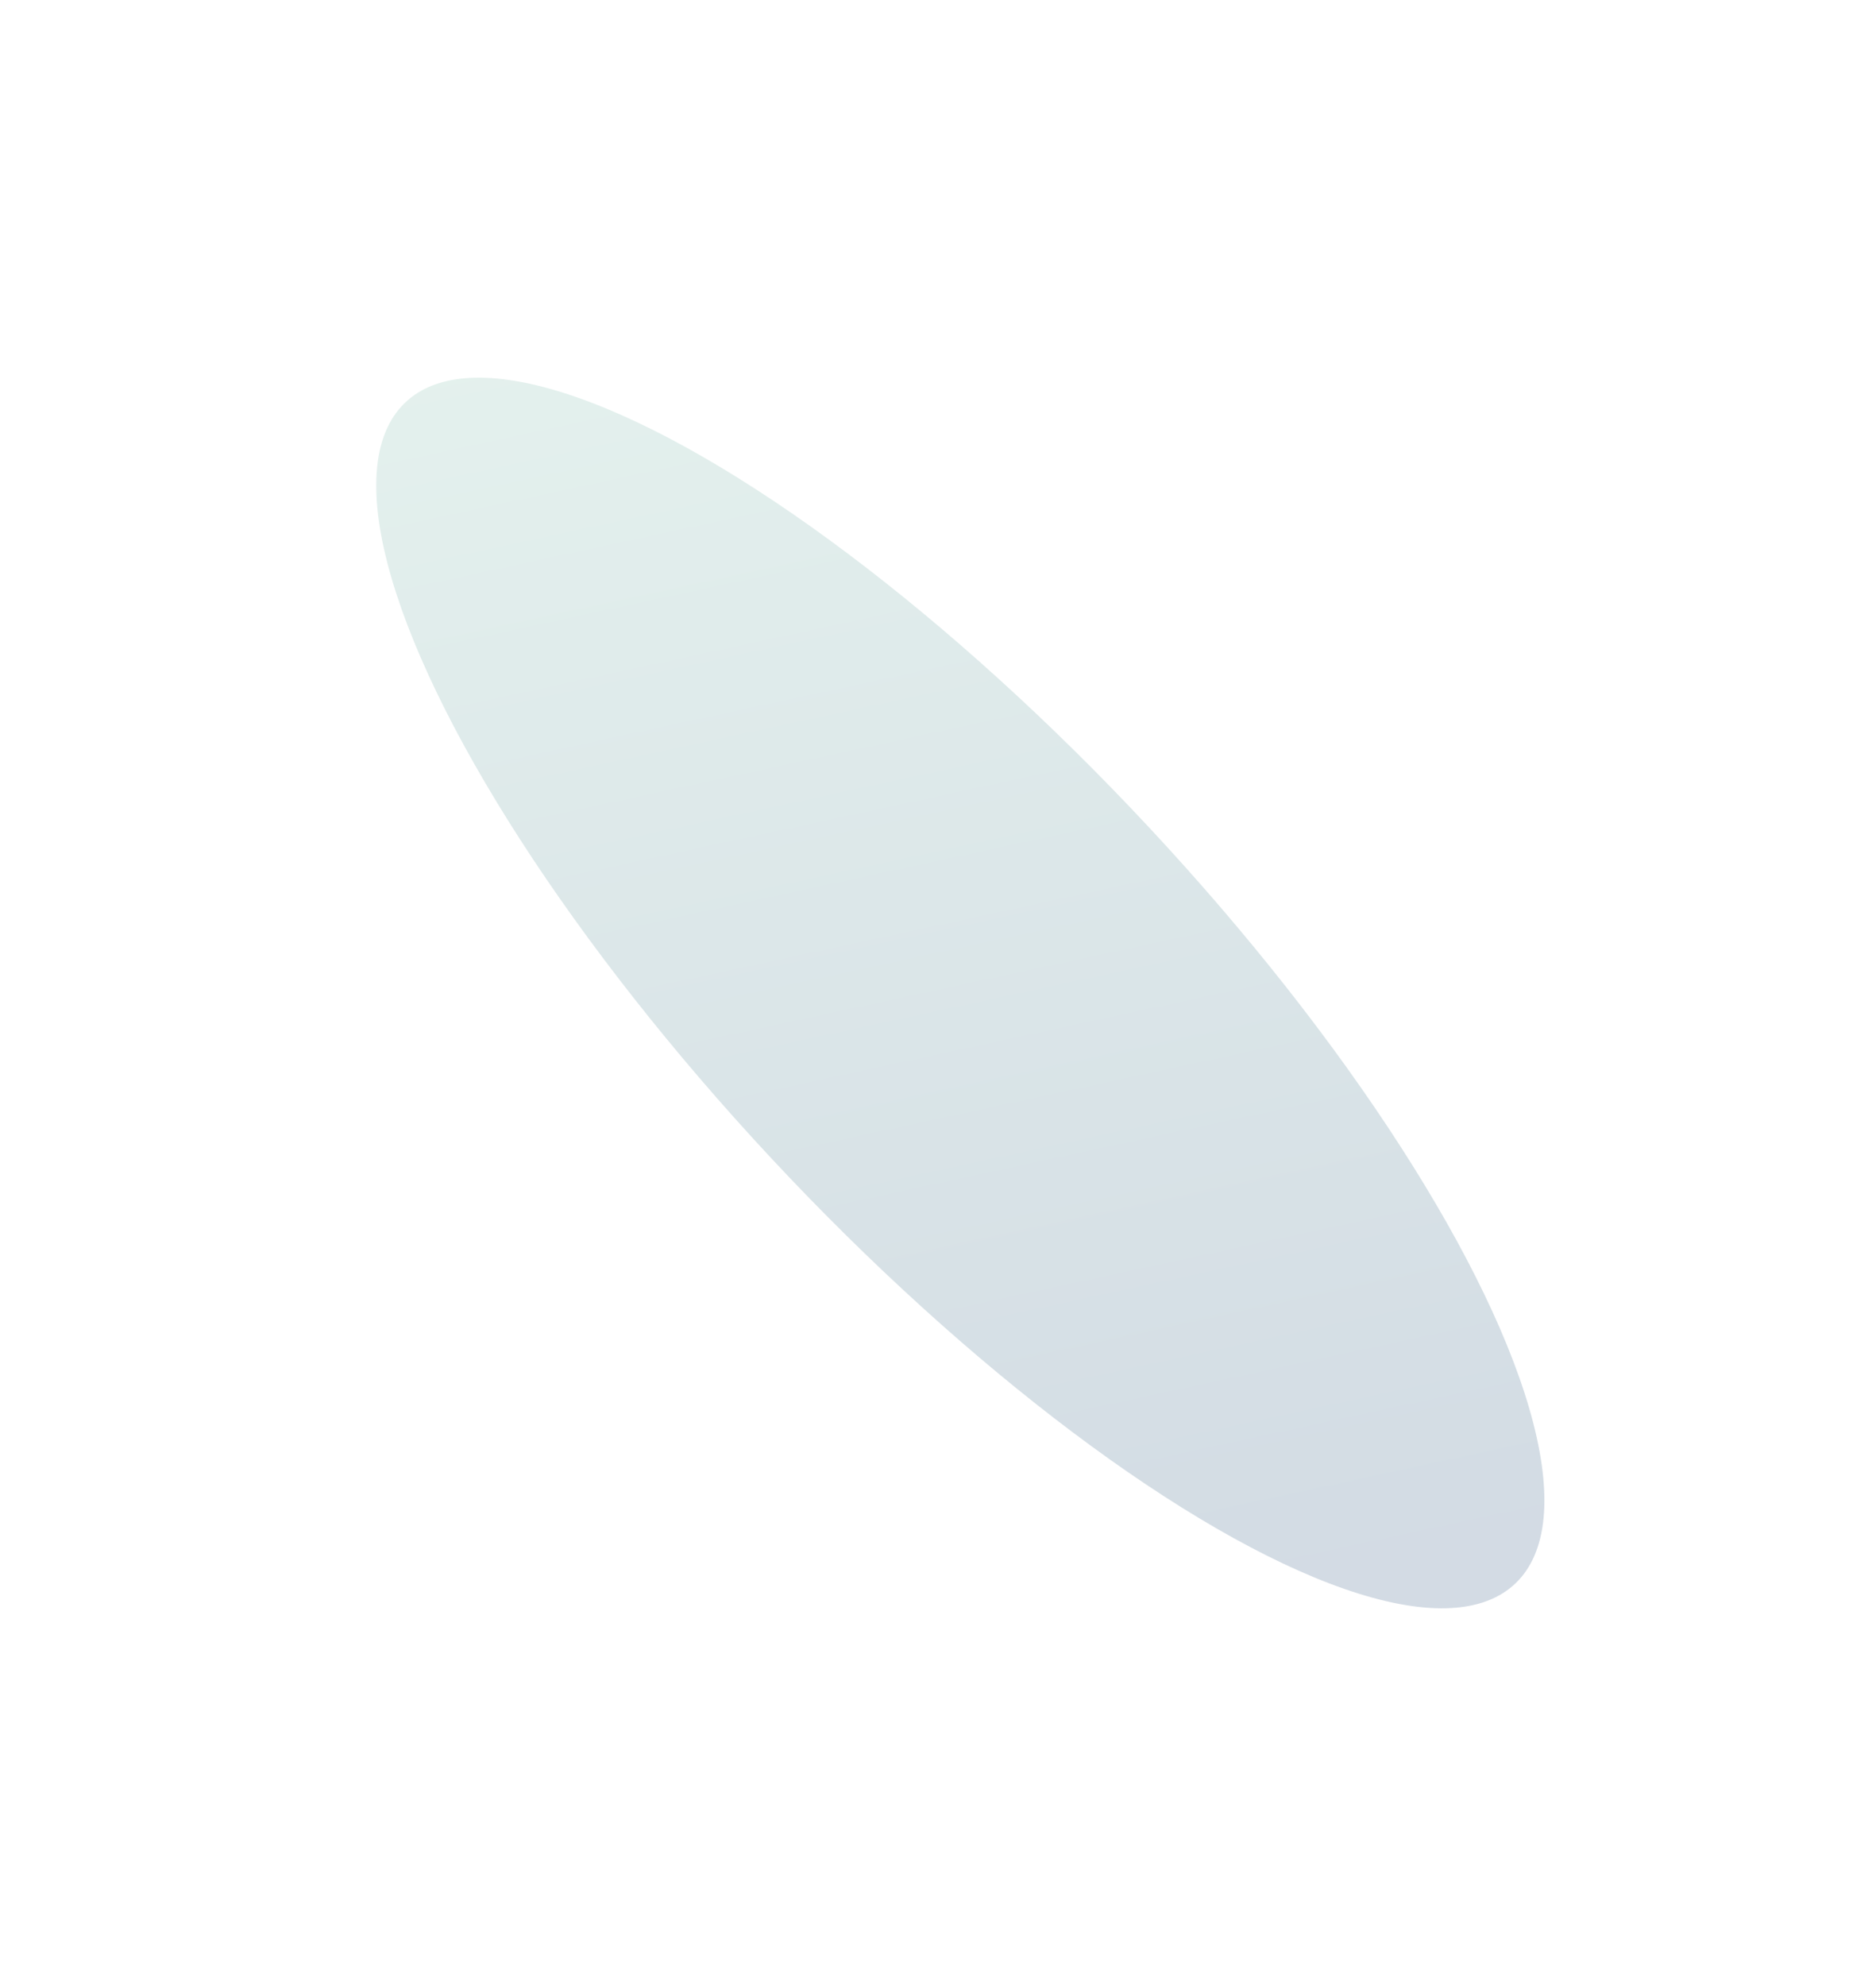 <svg xmlns="http://www.w3.org/2000/svg" width="1347" height="1425" fill="none"><g filter="url(#a)"><ellipse cx="180.24" cy="581.819" fill="url(#b)" fill-opacity=".2" rx="180.24" ry="581.819" transform="matrix(.753 -.658 .682 .731 157 405.848)"/></g><defs><linearGradient id="b" x1="950.727" x2="164.136" y1="-296.518" y2="1098.46" gradientUnits="userSpaceOnUse"><stop offset=".163" stop-color="#97DFB9"/><stop offset="1" stop-color="#214D76"/></linearGradient><filter id="a" width="1379.4" height="1423.28" x=".043" y=".892" color-interpolation-filters="sRGB" filterUnits="userSpaceOnUse"><feFlood flood-opacity="0" result="BackgroundImageFix"/><feBlend in="SourceGraphic" in2="BackgroundImageFix" result="shape"/><feGaussianBlur result="effect1_foregroundBlur_63_409" stdDeviation="135"/></filter></defs></svg>